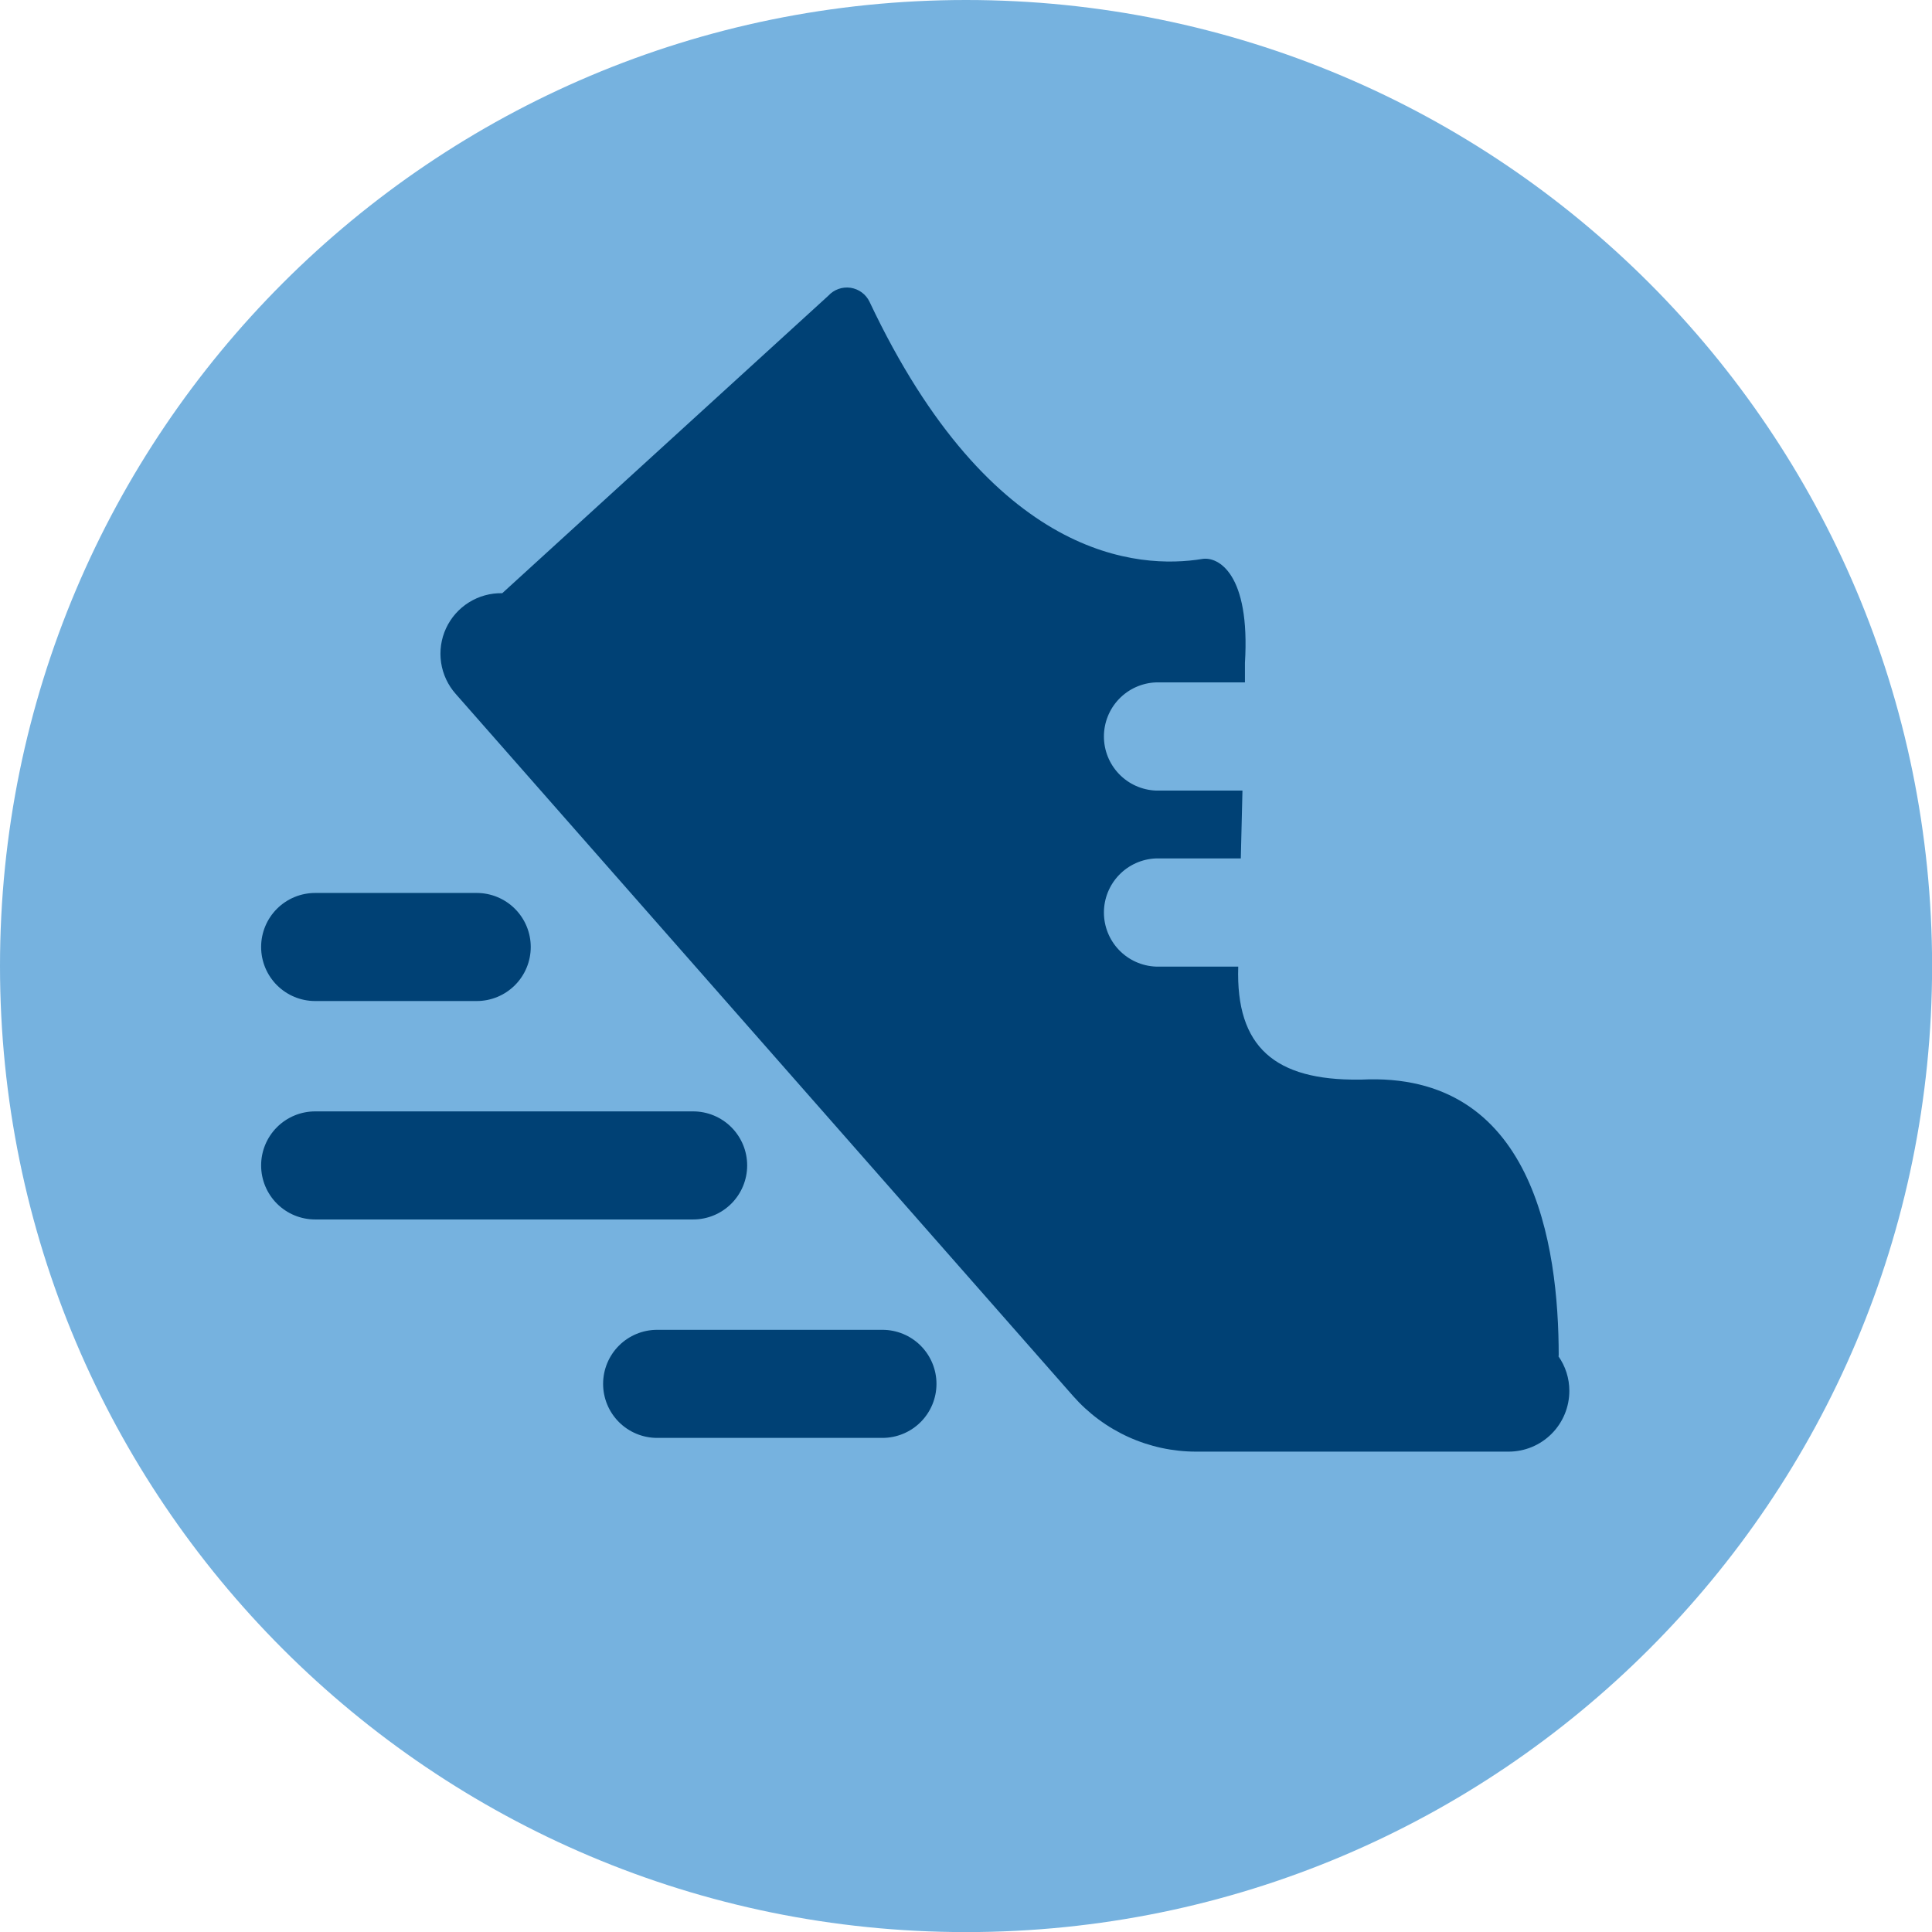 <svg width="210" height="210" viewBox="0 0 210 210" fill="none" xmlns="http://www.w3.org/2000/svg">
<path d="M105.005 210.01C162.998 210.01 210.01 162.998 210.01 105.005C210.01 47.012 162.998 0 105.005 0C47.012 0 0 47.012 0 105.005C0 162.998 47.012 210.01 105.005 210.01Z" fill="#76B2DF"/>
<path d="M169.375 147.393H169.425C169.425 135.238 166.657 116.413 147.952 117.349H147.723C138.634 117.439 134.304 113.855 134.592 105.065H125.633C124.116 105.002 122.681 104.356 121.63 103.26C120.579 102.164 119.991 100.705 119.991 99.186C119.991 97.668 120.579 96.208 121.63 95.113C122.681 94.017 124.116 93.37 125.633 93.308H134.871L135.05 85.931H125.633C124.116 85.869 122.681 85.222 121.63 84.127C120.579 83.031 119.991 81.571 119.991 80.053C119.991 78.534 120.579 77.075 121.63 75.979C122.681 74.883 124.116 74.237 125.633 74.174H135.319V72.064C135.916 62.348 132.412 60.476 130.69 60.755C123.831 61.88 107.794 60.934 94.514 32.802C94.321 32.399 94.033 32.05 93.674 31.785C93.315 31.52 92.897 31.347 92.456 31.281C92.015 31.216 91.564 31.259 91.144 31.408C90.723 31.556 90.346 31.806 90.044 32.135L54.594 64.478C53.314 64.451 52.054 64.798 50.968 65.477C49.882 66.155 49.018 67.136 48.481 68.298C47.944 69.461 47.758 70.754 47.946 72.021C48.133 73.287 48.687 74.472 49.537 75.429L116.634 151.734C118.307 153.636 120.367 155.161 122.675 156.204C124.984 157.248 127.489 157.787 130.023 157.786H163.979C165.73 157.786 167.409 157.091 168.646 155.853C169.884 154.615 170.58 152.937 170.58 151.186C170.584 149.827 170.163 148.501 169.375 147.393Z" fill="#004175"/>
<path d="M51.817 108.808H34.256C32.699 108.808 31.205 108.189 30.103 107.087C29.002 105.986 28.383 104.492 28.383 102.934C28.383 101.377 29.002 99.883 30.103 98.781C31.205 97.68 32.699 97.061 34.256 97.061H51.817C53.374 97.061 54.868 97.68 55.97 98.781C57.071 99.883 57.69 101.377 57.69 102.934C57.69 104.492 57.071 105.986 55.97 107.087C54.868 108.189 53.374 108.808 51.817 108.808Z" fill="#004175"/>
<path d="M75.34 132.55H34.256C32.699 132.55 31.205 131.932 30.103 130.83C29.002 129.729 28.383 128.235 28.383 126.677C28.383 125.119 29.002 123.625 30.103 122.524C31.205 121.422 32.699 120.803 34.256 120.803H75.34C76.898 120.803 78.392 121.422 79.493 122.524C80.595 123.625 81.214 125.119 81.214 126.677C81.214 128.235 80.595 129.729 79.493 130.83C78.392 131.932 76.898 132.55 75.34 132.55Z" fill="#004175"/>
<path d="M95.917 156.293H71.428C69.87 156.293 68.376 155.674 67.275 154.573C66.174 153.471 65.555 151.977 65.555 150.42C65.555 148.862 66.174 147.368 67.275 146.266C68.376 145.165 69.87 144.546 71.428 144.546H95.917C97.475 144.546 98.969 145.165 100.07 146.266C101.172 147.368 101.791 148.862 101.791 150.42C101.791 151.977 101.172 153.471 100.07 154.573C98.969 155.674 97.475 156.293 95.917 156.293Z" fill="#004175"/>
</svg>
